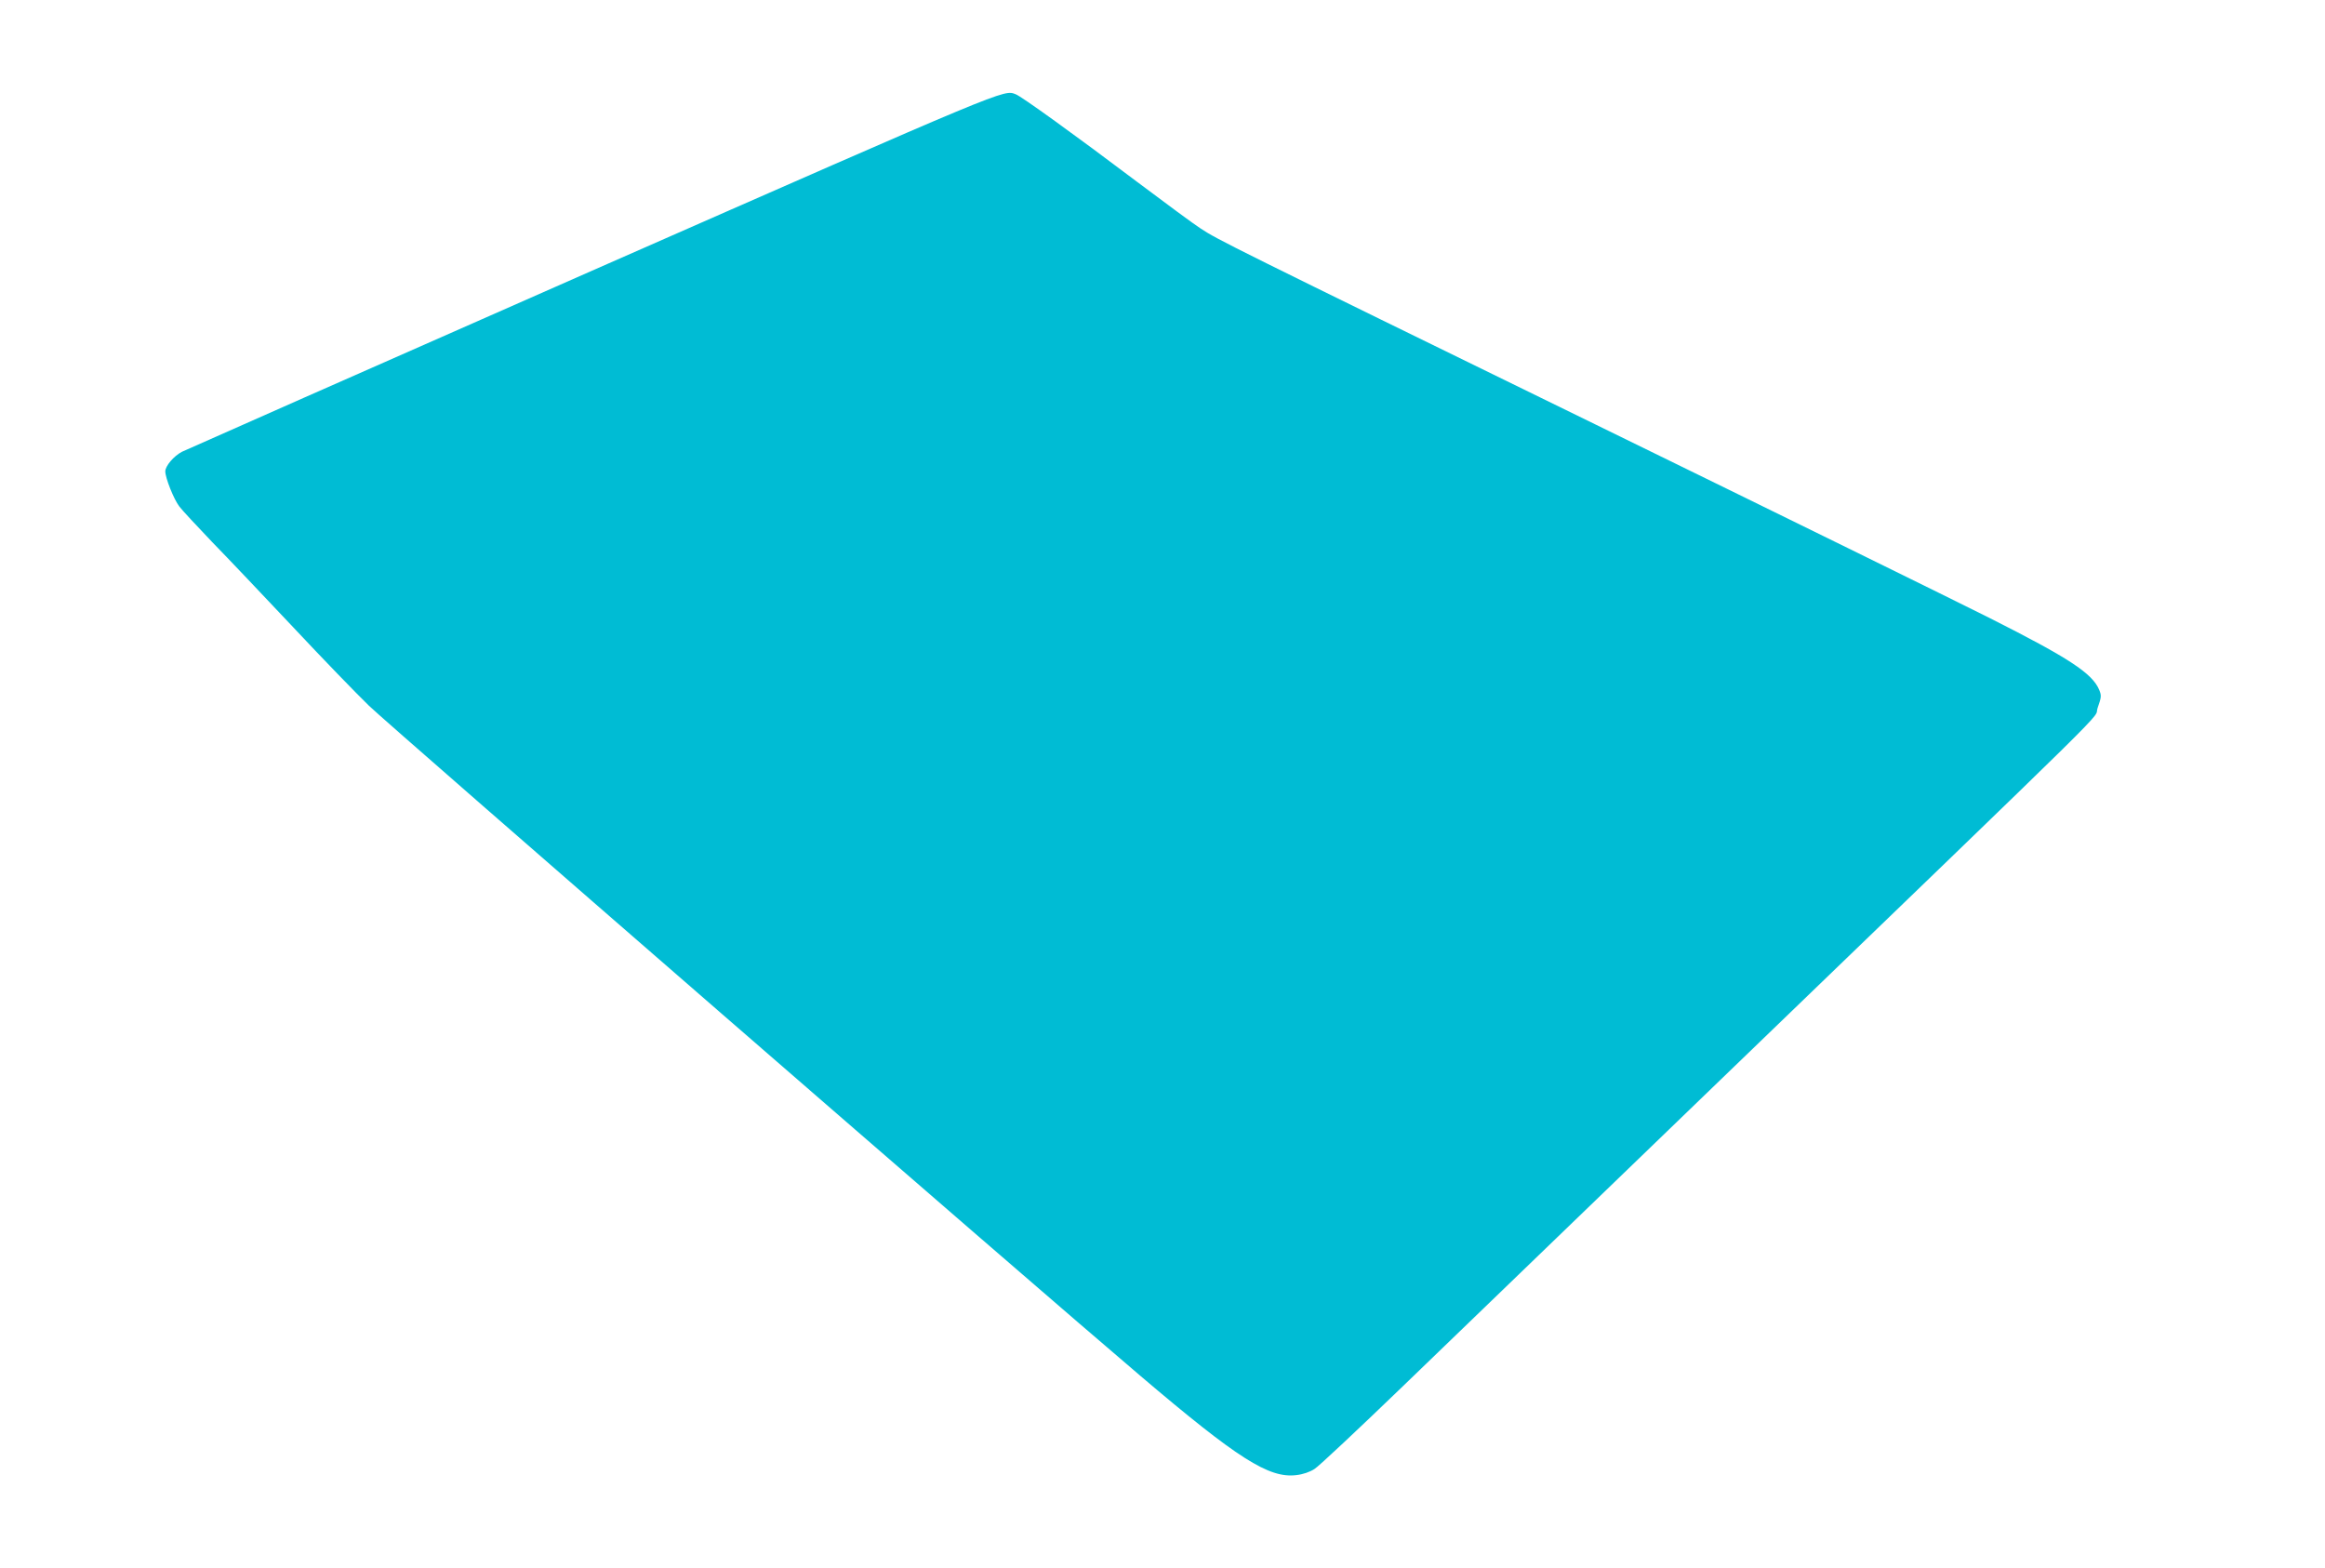<?xml version="1.0" standalone="no"?>
<!DOCTYPE svg PUBLIC "-//W3C//DTD SVG 20010904//EN"
 "http://www.w3.org/TR/2001/REC-SVG-20010904/DTD/svg10.dtd">
<svg version="1.0" xmlns="http://www.w3.org/2000/svg"
 width="1280pt" height="863pt" viewBox="0 0 1280 863"
 preserveAspectRatio="xMidYMid meet">
<g transform="translate(0,863) scale(0.1,-0.1)"
fill="#00bcd4" stroke="none">
<path d="M3260 7140 c-1224 -539 -2240 -988 -2258 -997 -46 -24 -92 -79 -92
-108 0 -36 47 -154 77 -193 14 -19 95 -106 179 -194 85 -87 286 -299 448 -471
161 -172 349 -366 417 -432 111 -108 3662 -3193 4249 -3691 535 -455 706 -563
856 -545 37 4 75 17 101 34 23 14 241 219 485 454 244 235 1010 975 1703 1643
2317 2235 2097 2017 2123 2092 21 60 22 68 9 100 -38 91 -166 175 -602 395
-187 94 -1166 575 -2175 1068 -2018 986 -2076 1015 -2170 1077 -36 23 -193
139 -350 257 -342 258 -636 470 -668 482 -68 26 -28 42 -2332 -971z"/>
</g>
</svg>
